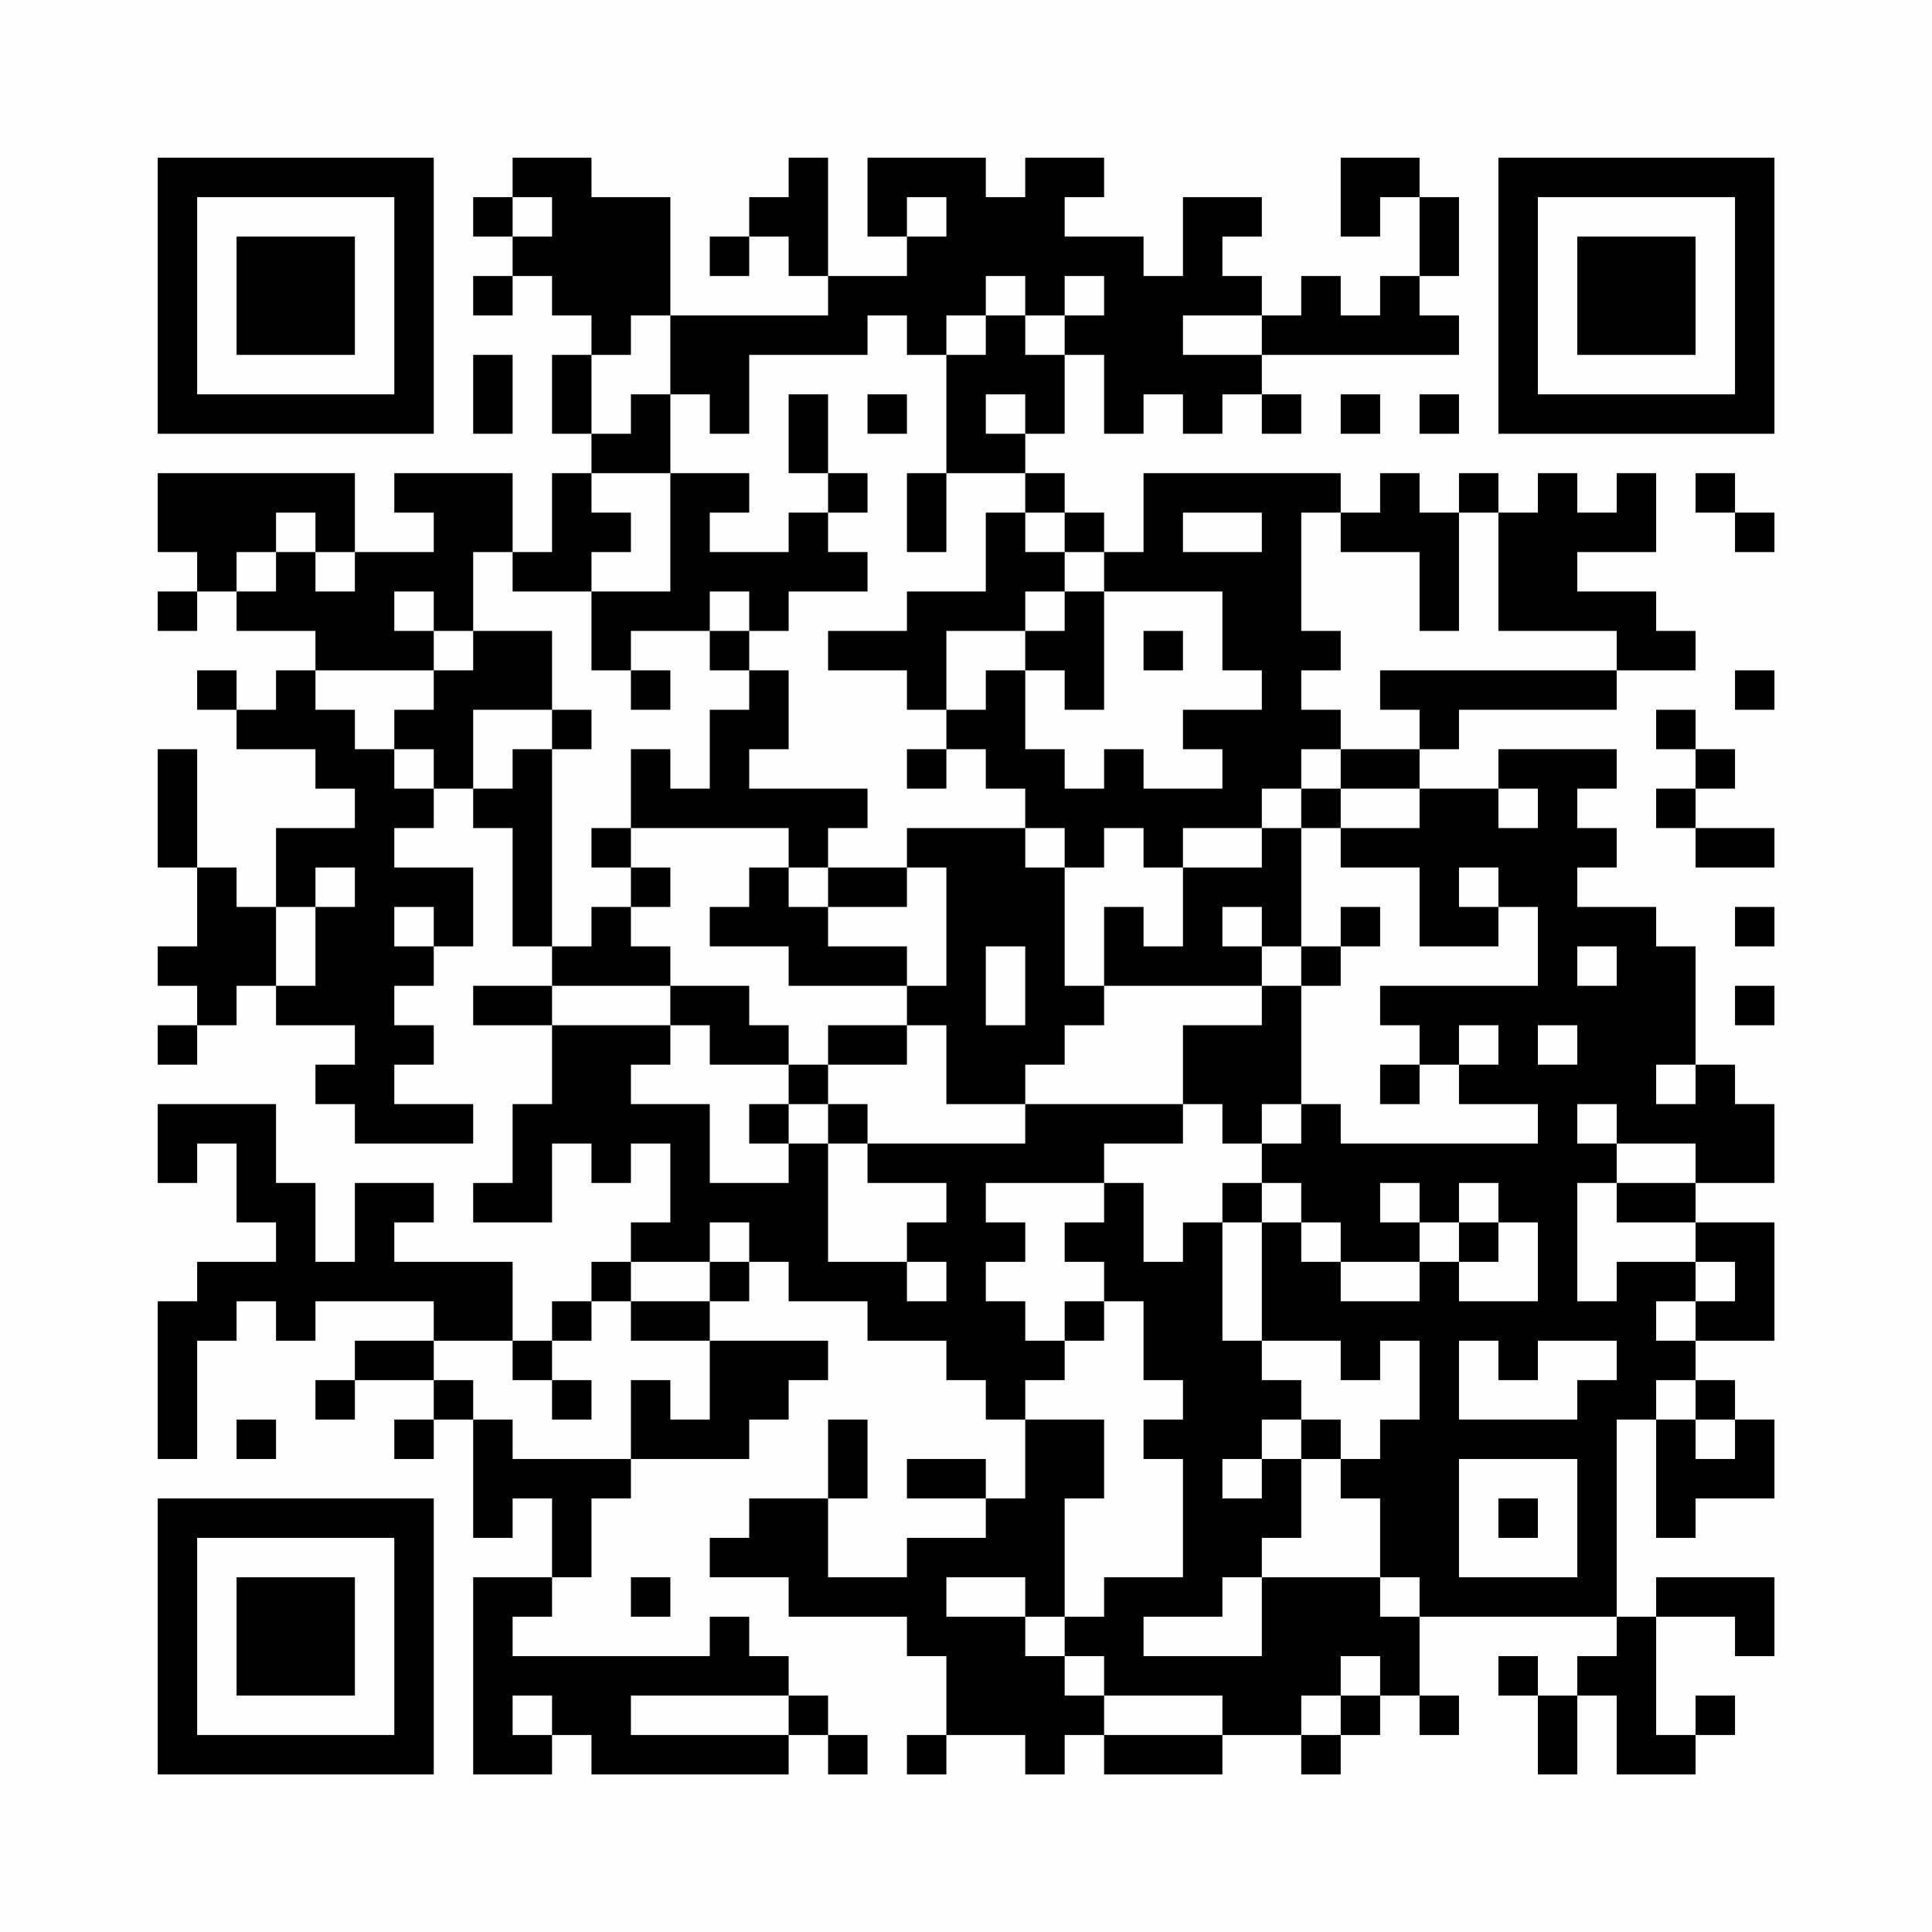 <?xml version="1.0" encoding="UTF-8"?>
<svg xmlns="http://www.w3.org/2000/svg" version="1.1" width="200" height="200" viewBox="0 0 200 200"><rect x="0" y="0" width="200" height="200" fill="#fefefe"/><g transform="scale(4.082)"><g transform="translate(4,4)"><path fill-rule="evenodd" d="M9 0L9 1L8 1L8 2L9 2L9 3L8 3L8 4L9 4L9 3L10 3L10 4L11 4L11 5L10 5L10 7L11 7L11 8L10 8L10 10L9 10L9 8L6 8L6 9L7 9L7 10L5 10L5 8L0 8L0 10L1 10L1 11L0 11L0 12L1 12L1 11L2 11L2 12L4 12L4 13L3 13L3 14L2 14L2 13L1 13L1 14L2 14L2 15L4 15L4 16L5 16L5 17L3 17L3 19L2 19L2 18L1 18L1 15L0 15L0 18L1 18L1 20L0 20L0 21L1 21L1 22L0 22L0 23L1 23L1 22L2 22L2 21L3 21L3 22L5 22L5 23L4 23L4 24L5 24L5 25L8 25L8 24L6 24L6 23L7 23L7 22L6 22L6 21L7 21L7 20L8 20L8 18L6 18L6 17L7 17L7 16L8 16L8 17L9 17L9 20L10 20L10 21L8 21L8 22L10 22L10 24L9 24L9 26L8 26L8 27L10 27L10 25L11 25L11 26L12 26L12 25L13 25L13 27L12 27L12 28L11 28L11 29L10 29L10 30L9 30L9 28L6 28L6 27L7 27L7 26L5 26L5 28L4 28L4 26L3 26L3 24L0 24L0 26L1 26L1 25L2 25L2 27L3 27L3 28L1 28L1 29L0 29L0 33L1 33L1 30L2 30L2 29L3 29L3 30L4 30L4 29L7 29L7 30L5 30L5 31L4 31L4 32L5 32L5 31L7 31L7 32L6 32L6 33L7 33L7 32L8 32L8 35L9 35L9 34L10 34L10 36L8 36L8 41L10 41L10 40L11 40L11 41L16 41L16 40L17 40L17 41L18 41L18 40L17 40L17 39L16 39L16 38L15 38L15 37L14 37L14 38L9 38L9 37L10 37L10 36L11 36L11 34L12 34L12 33L15 33L15 32L16 32L16 31L17 31L17 30L14 30L14 29L15 29L15 28L16 28L16 29L18 29L18 30L20 30L20 31L21 31L21 32L22 32L22 34L21 34L21 33L19 33L19 34L21 34L21 35L19 35L19 36L17 36L17 34L18 34L18 32L17 32L17 34L15 34L15 35L14 35L14 36L16 36L16 37L19 37L19 38L20 38L20 40L19 40L19 41L20 41L20 40L22 40L22 41L23 41L23 40L24 40L24 41L27 41L27 40L29 40L29 41L30 41L30 40L31 40L31 39L32 39L32 40L33 40L33 39L32 39L32 37L37 37L37 38L36 38L36 39L35 39L35 38L34 38L34 39L35 39L35 41L36 41L36 39L37 39L37 41L39 41L39 40L40 40L40 39L39 39L39 40L38 40L38 37L40 37L40 38L41 38L41 36L38 36L38 37L37 37L37 32L38 32L38 35L39 35L39 34L41 34L41 32L40 32L40 31L39 31L39 30L41 30L41 27L39 27L39 26L41 26L41 24L40 24L40 23L39 23L39 20L38 20L38 19L36 19L36 18L37 18L37 17L36 17L36 16L37 16L37 15L34 15L34 16L32 16L32 15L33 15L33 14L37 14L37 13L39 13L39 12L38 12L38 11L36 11L36 10L38 10L38 8L37 8L37 9L36 9L36 8L35 8L35 9L34 9L34 8L33 8L33 9L32 9L32 8L31 8L31 9L30 9L30 8L25 8L25 10L24 10L24 9L23 9L23 8L22 8L22 7L23 7L23 5L24 5L24 7L25 7L25 6L26 6L26 7L27 7L27 6L28 6L28 7L29 7L29 6L28 6L28 5L33 5L33 4L32 4L32 3L33 3L33 1L32 1L32 0L30 0L30 2L31 2L31 1L32 1L32 3L31 3L31 4L30 4L30 3L29 3L29 4L28 4L28 3L27 3L27 2L28 2L28 1L26 1L26 3L25 3L25 2L23 2L23 1L24 1L24 0L22 0L22 1L21 1L21 0L18 0L18 2L19 2L19 3L17 3L17 0L16 0L16 1L15 1L15 2L14 2L14 3L15 3L15 2L16 2L16 3L17 3L17 4L13 4L13 1L11 1L11 0ZM9 1L9 2L10 2L10 1ZM19 1L19 2L20 2L20 1ZM21 3L21 4L20 4L20 5L19 5L19 4L18 4L18 5L15 5L15 7L14 7L14 6L13 6L13 4L12 4L12 5L11 5L11 7L12 7L12 6L13 6L13 8L11 8L11 9L12 9L12 10L11 10L11 11L9 11L9 10L8 10L8 12L7 12L7 11L6 11L6 12L7 12L7 13L4 13L4 14L5 14L5 15L6 15L6 16L7 16L7 15L6 15L6 14L7 14L7 13L8 13L8 12L10 12L10 14L8 14L8 16L9 16L9 15L10 15L10 20L11 20L11 19L12 19L12 20L13 20L13 21L10 21L10 22L13 22L13 23L12 23L12 24L14 24L14 26L16 26L16 25L17 25L17 28L19 28L19 29L20 29L20 28L19 28L19 27L20 27L20 26L18 26L18 25L22 25L22 24L26 24L26 25L24 25L24 26L21 26L21 27L22 27L22 28L21 28L21 29L22 29L22 30L23 30L23 31L22 31L22 32L24 32L24 34L23 34L23 37L22 37L22 36L20 36L20 37L22 37L22 38L23 38L23 39L24 39L24 40L27 40L27 39L24 39L24 38L23 38L23 37L24 37L24 36L26 36L26 33L25 33L25 32L26 32L26 31L25 31L25 29L24 29L24 28L23 28L23 27L24 27L24 26L25 26L25 28L26 28L26 27L27 27L27 30L28 30L28 31L29 31L29 32L28 32L28 33L27 33L27 34L28 34L28 33L29 33L29 35L28 35L28 36L27 36L27 37L25 37L25 38L28 38L28 36L31 36L31 37L32 37L32 36L31 36L31 34L30 34L30 33L31 33L31 32L32 32L32 30L31 30L31 31L30 31L30 30L28 30L28 27L29 27L29 28L30 28L30 29L32 29L32 28L33 28L33 29L35 29L35 27L34 27L34 26L33 26L33 27L32 27L32 26L31 26L31 27L32 27L32 28L30 28L30 27L29 27L29 26L28 26L28 25L29 25L29 24L30 24L30 25L35 25L35 24L33 24L33 23L34 23L34 22L33 22L33 23L32 23L32 22L31 22L31 21L35 21L35 19L34 19L34 18L33 18L33 19L34 19L34 20L32 20L32 18L30 18L30 17L32 17L32 16L30 16L30 15L32 15L32 14L31 14L31 13L37 13L37 12L34 12L34 9L33 9L33 12L32 12L32 10L30 10L30 9L29 9L29 12L30 12L30 13L29 13L29 14L30 14L30 15L29 15L29 16L28 16L28 17L26 17L26 18L25 18L25 17L24 17L24 18L23 18L23 17L22 17L22 16L21 16L21 15L20 15L20 14L21 14L21 13L22 13L22 15L23 15L23 16L24 16L24 15L25 15L25 16L27 16L27 15L26 15L26 14L28 14L28 13L27 13L27 11L24 11L24 10L23 10L23 9L22 9L22 8L20 8L20 5L21 5L21 4L22 4L22 5L23 5L23 4L24 4L24 3L23 3L23 4L22 4L22 3ZM26 4L26 5L28 5L28 4ZM8 5L8 7L9 7L9 5ZM16 6L16 8L17 8L17 9L16 9L16 10L14 10L14 9L15 9L15 8L13 8L13 11L11 11L11 13L12 13L12 14L13 14L13 13L12 13L12 12L14 12L14 13L15 13L15 14L14 14L14 16L13 16L13 15L12 15L12 17L11 17L11 18L12 18L12 19L13 19L13 18L12 18L12 17L16 17L16 18L15 18L15 19L14 19L14 20L16 20L16 21L19 21L19 22L17 22L17 23L16 23L16 22L15 22L15 21L13 21L13 22L14 22L14 23L16 23L16 24L15 24L15 25L16 25L16 24L17 24L17 25L18 25L18 24L17 24L17 23L19 23L19 22L20 22L20 24L22 24L22 23L23 23L23 22L24 22L24 21L28 21L28 22L26 22L26 24L27 24L27 25L28 25L28 24L29 24L29 21L30 21L30 20L31 20L31 19L30 19L30 20L29 20L29 17L30 17L30 16L29 16L29 17L28 17L28 18L26 18L26 20L25 20L25 19L24 19L24 21L23 21L23 18L22 18L22 17L19 17L19 18L17 18L17 17L18 17L18 16L15 16L15 15L16 15L16 13L15 13L15 12L16 12L16 11L18 11L18 10L17 10L17 9L18 9L18 8L17 8L17 6ZM18 6L18 7L19 7L19 6ZM21 6L21 7L22 7L22 6ZM30 6L30 7L31 7L31 6ZM32 6L32 7L33 7L33 6ZM19 8L19 10L20 10L20 8ZM39 8L39 9L40 9L40 10L41 10L41 9L40 9L40 8ZM3 9L3 10L2 10L2 11L3 11L3 10L4 10L4 11L5 11L5 10L4 10L4 9ZM21 9L21 11L19 11L19 12L17 12L17 13L19 13L19 14L20 14L20 12L22 12L22 13L23 13L23 14L24 14L24 11L23 11L23 10L22 10L22 9ZM26 9L26 10L28 10L28 9ZM14 11L14 12L15 12L15 11ZM22 11L22 12L23 12L23 11ZM25 12L25 13L26 13L26 12ZM40 13L40 14L41 14L41 13ZM10 14L10 15L11 15L11 14ZM38 14L38 15L39 15L39 16L38 16L38 17L39 17L39 18L41 18L41 17L39 17L39 16L40 16L40 15L39 15L39 14ZM19 15L19 16L20 16L20 15ZM34 16L34 17L35 17L35 16ZM4 18L4 19L3 19L3 21L4 21L4 19L5 19L5 18ZM16 18L16 19L17 19L17 20L19 20L19 21L20 21L20 18L19 18L19 19L17 19L17 18ZM6 19L6 20L7 20L7 19ZM27 19L27 20L28 20L28 21L29 21L29 20L28 20L28 19ZM40 19L40 20L41 20L41 19ZM21 20L21 22L22 22L22 20ZM36 20L36 21L37 21L37 20ZM40 21L40 22L41 22L41 21ZM35 22L35 23L36 23L36 22ZM31 23L31 24L32 24L32 23ZM38 23L38 24L39 24L39 23ZM36 24L36 25L37 25L37 26L36 26L36 29L37 29L37 28L39 28L39 29L38 29L38 30L39 30L39 29L40 29L40 28L39 28L39 27L37 27L37 26L39 26L39 25L37 25L37 24ZM27 26L27 27L28 27L28 26ZM14 27L14 28L12 28L12 29L11 29L11 30L10 30L10 31L9 31L9 30L7 30L7 31L8 31L8 32L9 32L9 33L12 33L12 31L13 31L13 32L14 32L14 30L12 30L12 29L14 29L14 28L15 28L15 27ZM33 27L33 28L34 28L34 27ZM23 29L23 30L24 30L24 29ZM33 30L33 32L36 32L36 31L37 31L37 30L35 30L35 31L34 31L34 30ZM10 31L10 32L11 32L11 31ZM38 31L38 32L39 32L39 33L40 33L40 32L39 32L39 31ZM2 32L2 33L3 33L3 32ZM29 32L29 33L30 33L30 32ZM33 33L33 36L36 36L36 33ZM34 34L34 35L35 35L35 34ZM12 36L12 37L13 37L13 36ZM30 38L30 39L29 39L29 40L30 40L30 39L31 39L31 38ZM9 39L9 40L10 40L10 39ZM12 39L12 40L16 40L16 39ZM0 0L0 7L7 7L7 0ZM1 1L1 6L6 6L6 1ZM2 2L2 5L5 5L5 2ZM34 0L34 7L41 7L41 0ZM35 1L35 6L40 6L40 1ZM36 2L36 5L39 5L39 2ZM0 34L0 41L7 41L7 34ZM1 35L1 40L6 40L6 35ZM2 36L2 39L5 39L5 36Z" fill="#000000"/></g></g></svg>
